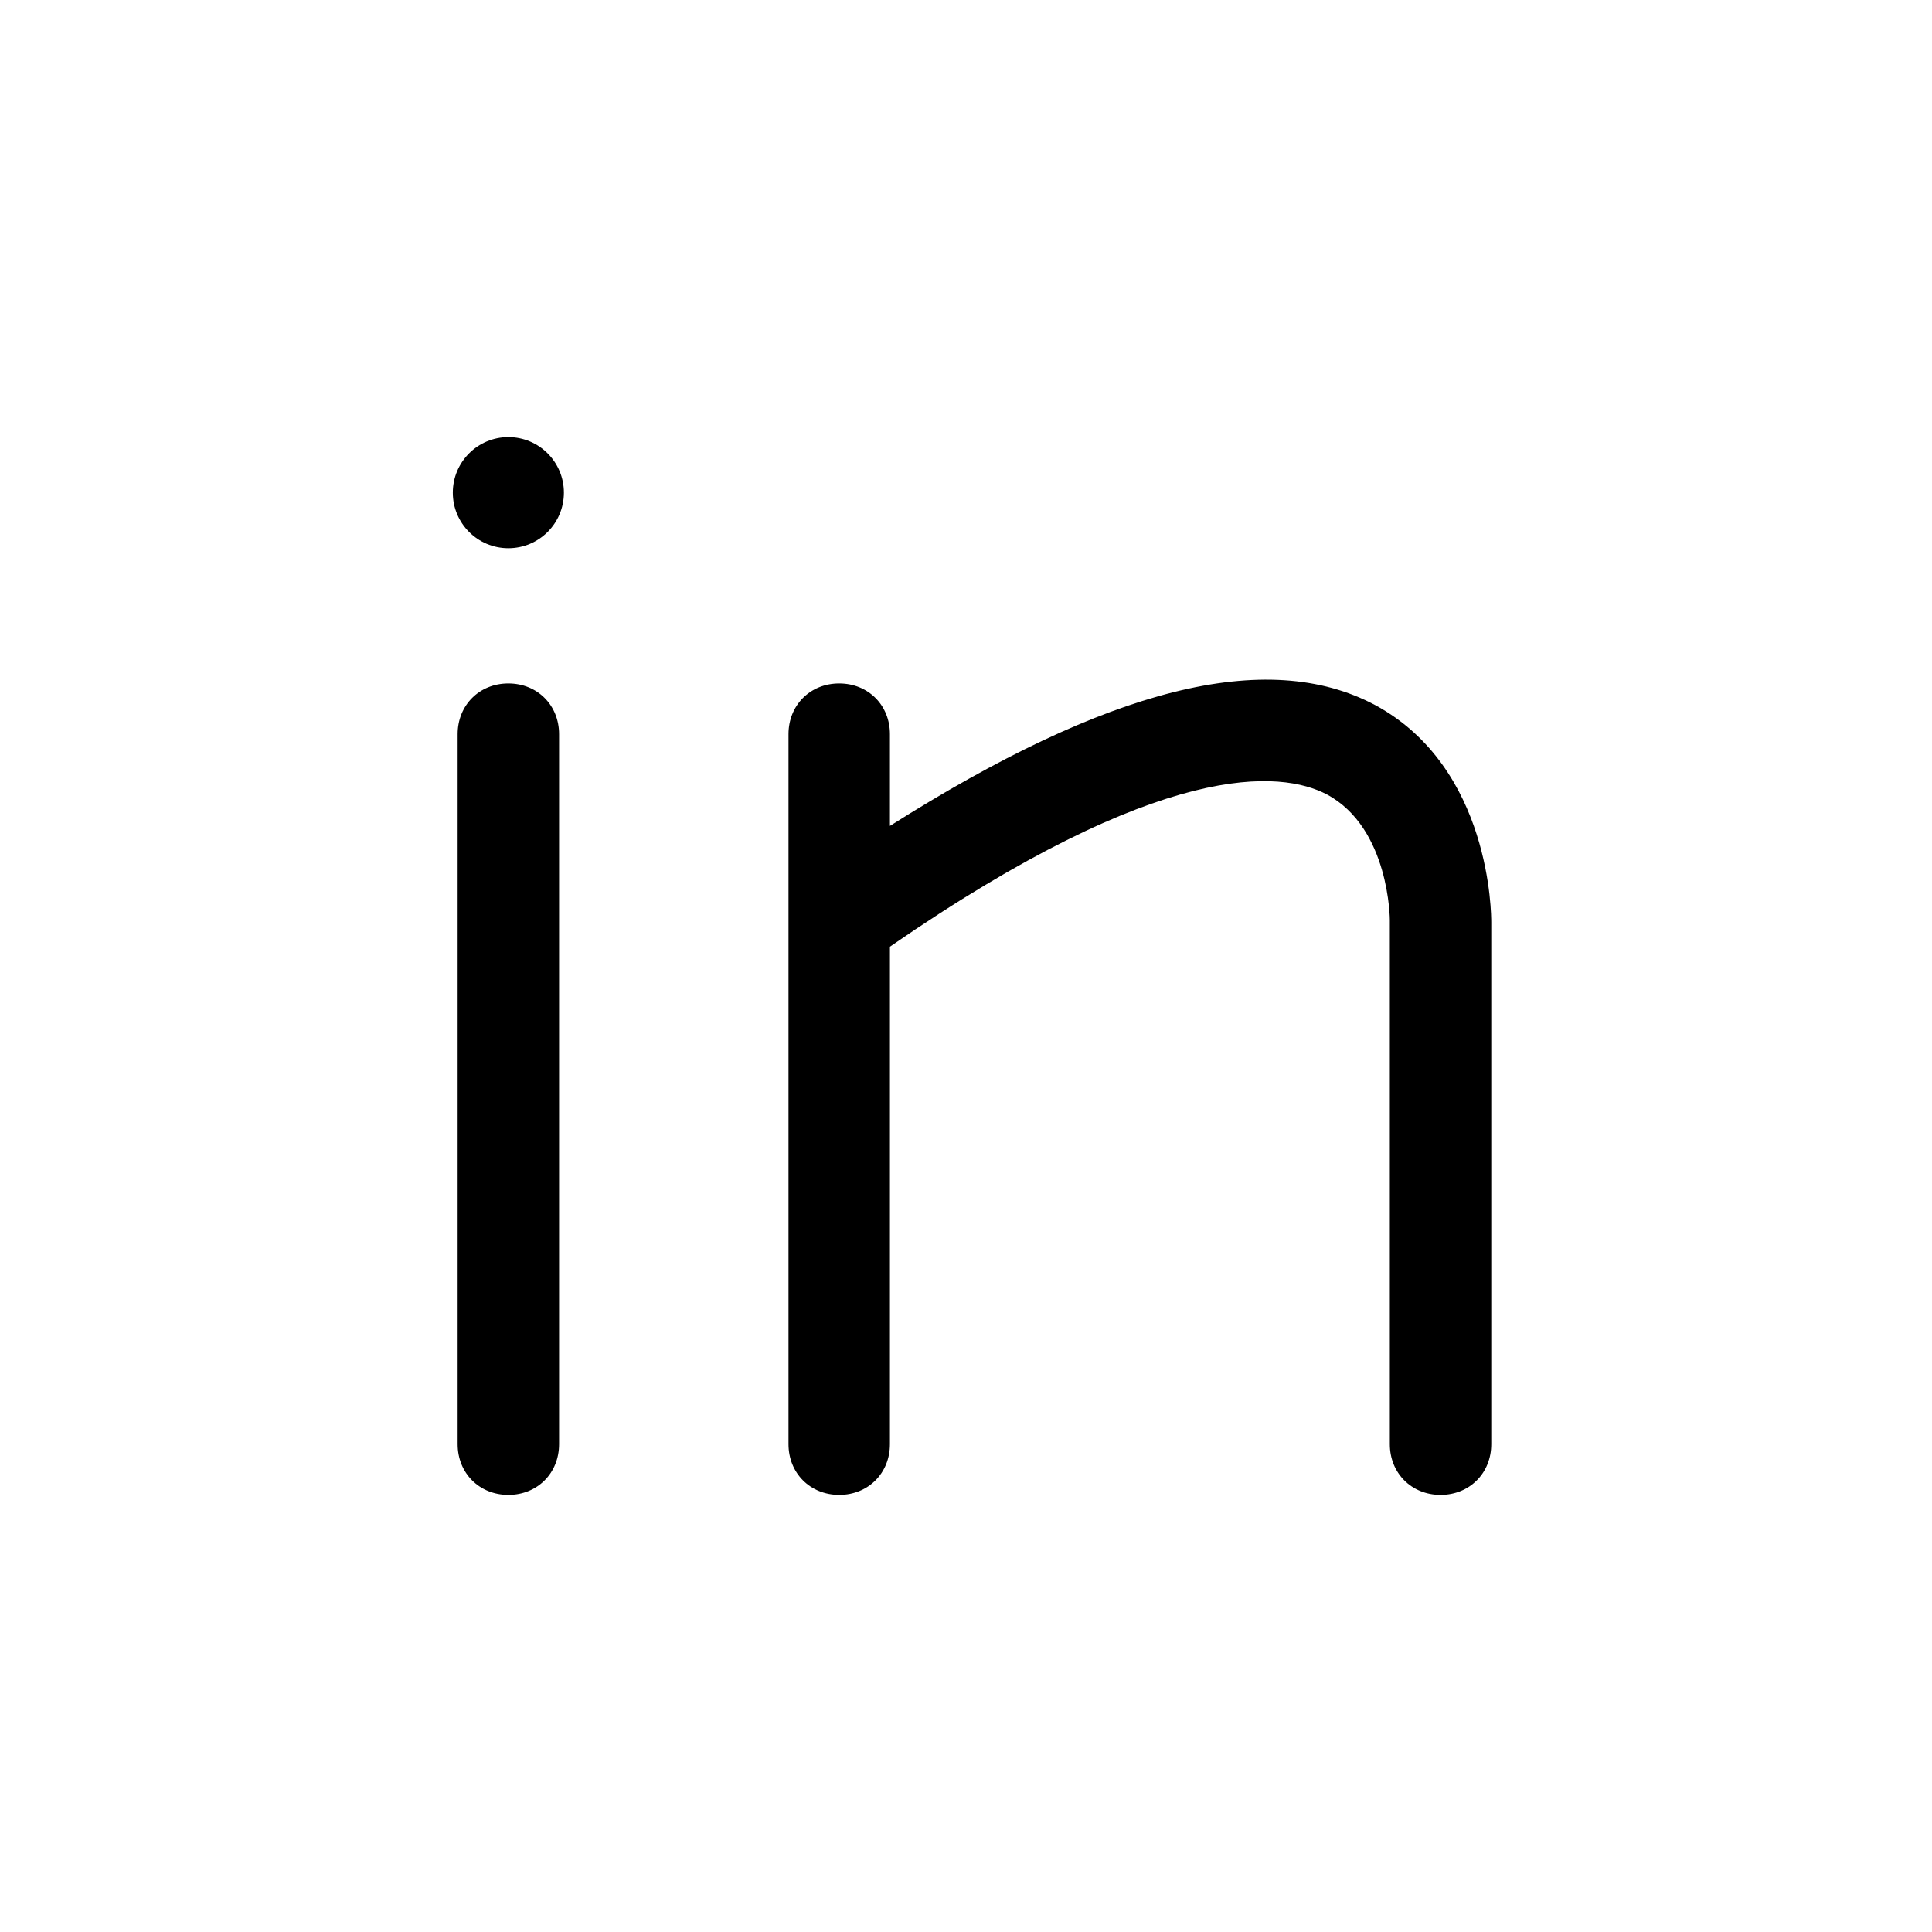 <?xml version="1.0" encoding="utf-8"?>
<!-- Скачано с сайта svg4.ru / Downloaded from svg4.ru -->
<svg fill="#000000" width="800px" height="800px" viewBox="-7.5 0 32 32" version="1.1" xmlns="http://www.w3.org/2000/svg">
<title>linkedin</title>
<path d="M0.92 11.32c-0.48 0-0.84 0.36-0.84 0.84v11.76c0 0.48 0.36 0.84 0.84 0.84s0.84-0.36 0.84-0.84v-11.76c0-0.48-0.36-0.84-0.84-0.84zM1.84 8.16c0 0.508-0.412 0.92-0.92 0.92s-0.92-0.412-0.92-0.92c0-0.508 0.412-0.92 0.92-0.92s0.92 0.412 0.92 0.92zM15.28 11.68c-1.8-0.96-4.44-0.28-8.040 2v-1.52c0-0.48-0.36-0.84-0.84-0.84s-0.84 0.36-0.84 0.84v11.76c0 0.48 0.36 0.84 0.84 0.84s0.84-0.36 0.84-0.84v-8.24c4.52-3.12 6.48-2.92 7.24-2.52 1.040 0.56 1.040 2.080 1.040 2.080v8.68c0 0.48 0.36 0.84 0.84 0.84s0.84-0.36 0.84-0.84v-8.64c0-0.12 0-2.56-1.92-3.6z"></path>
</svg>